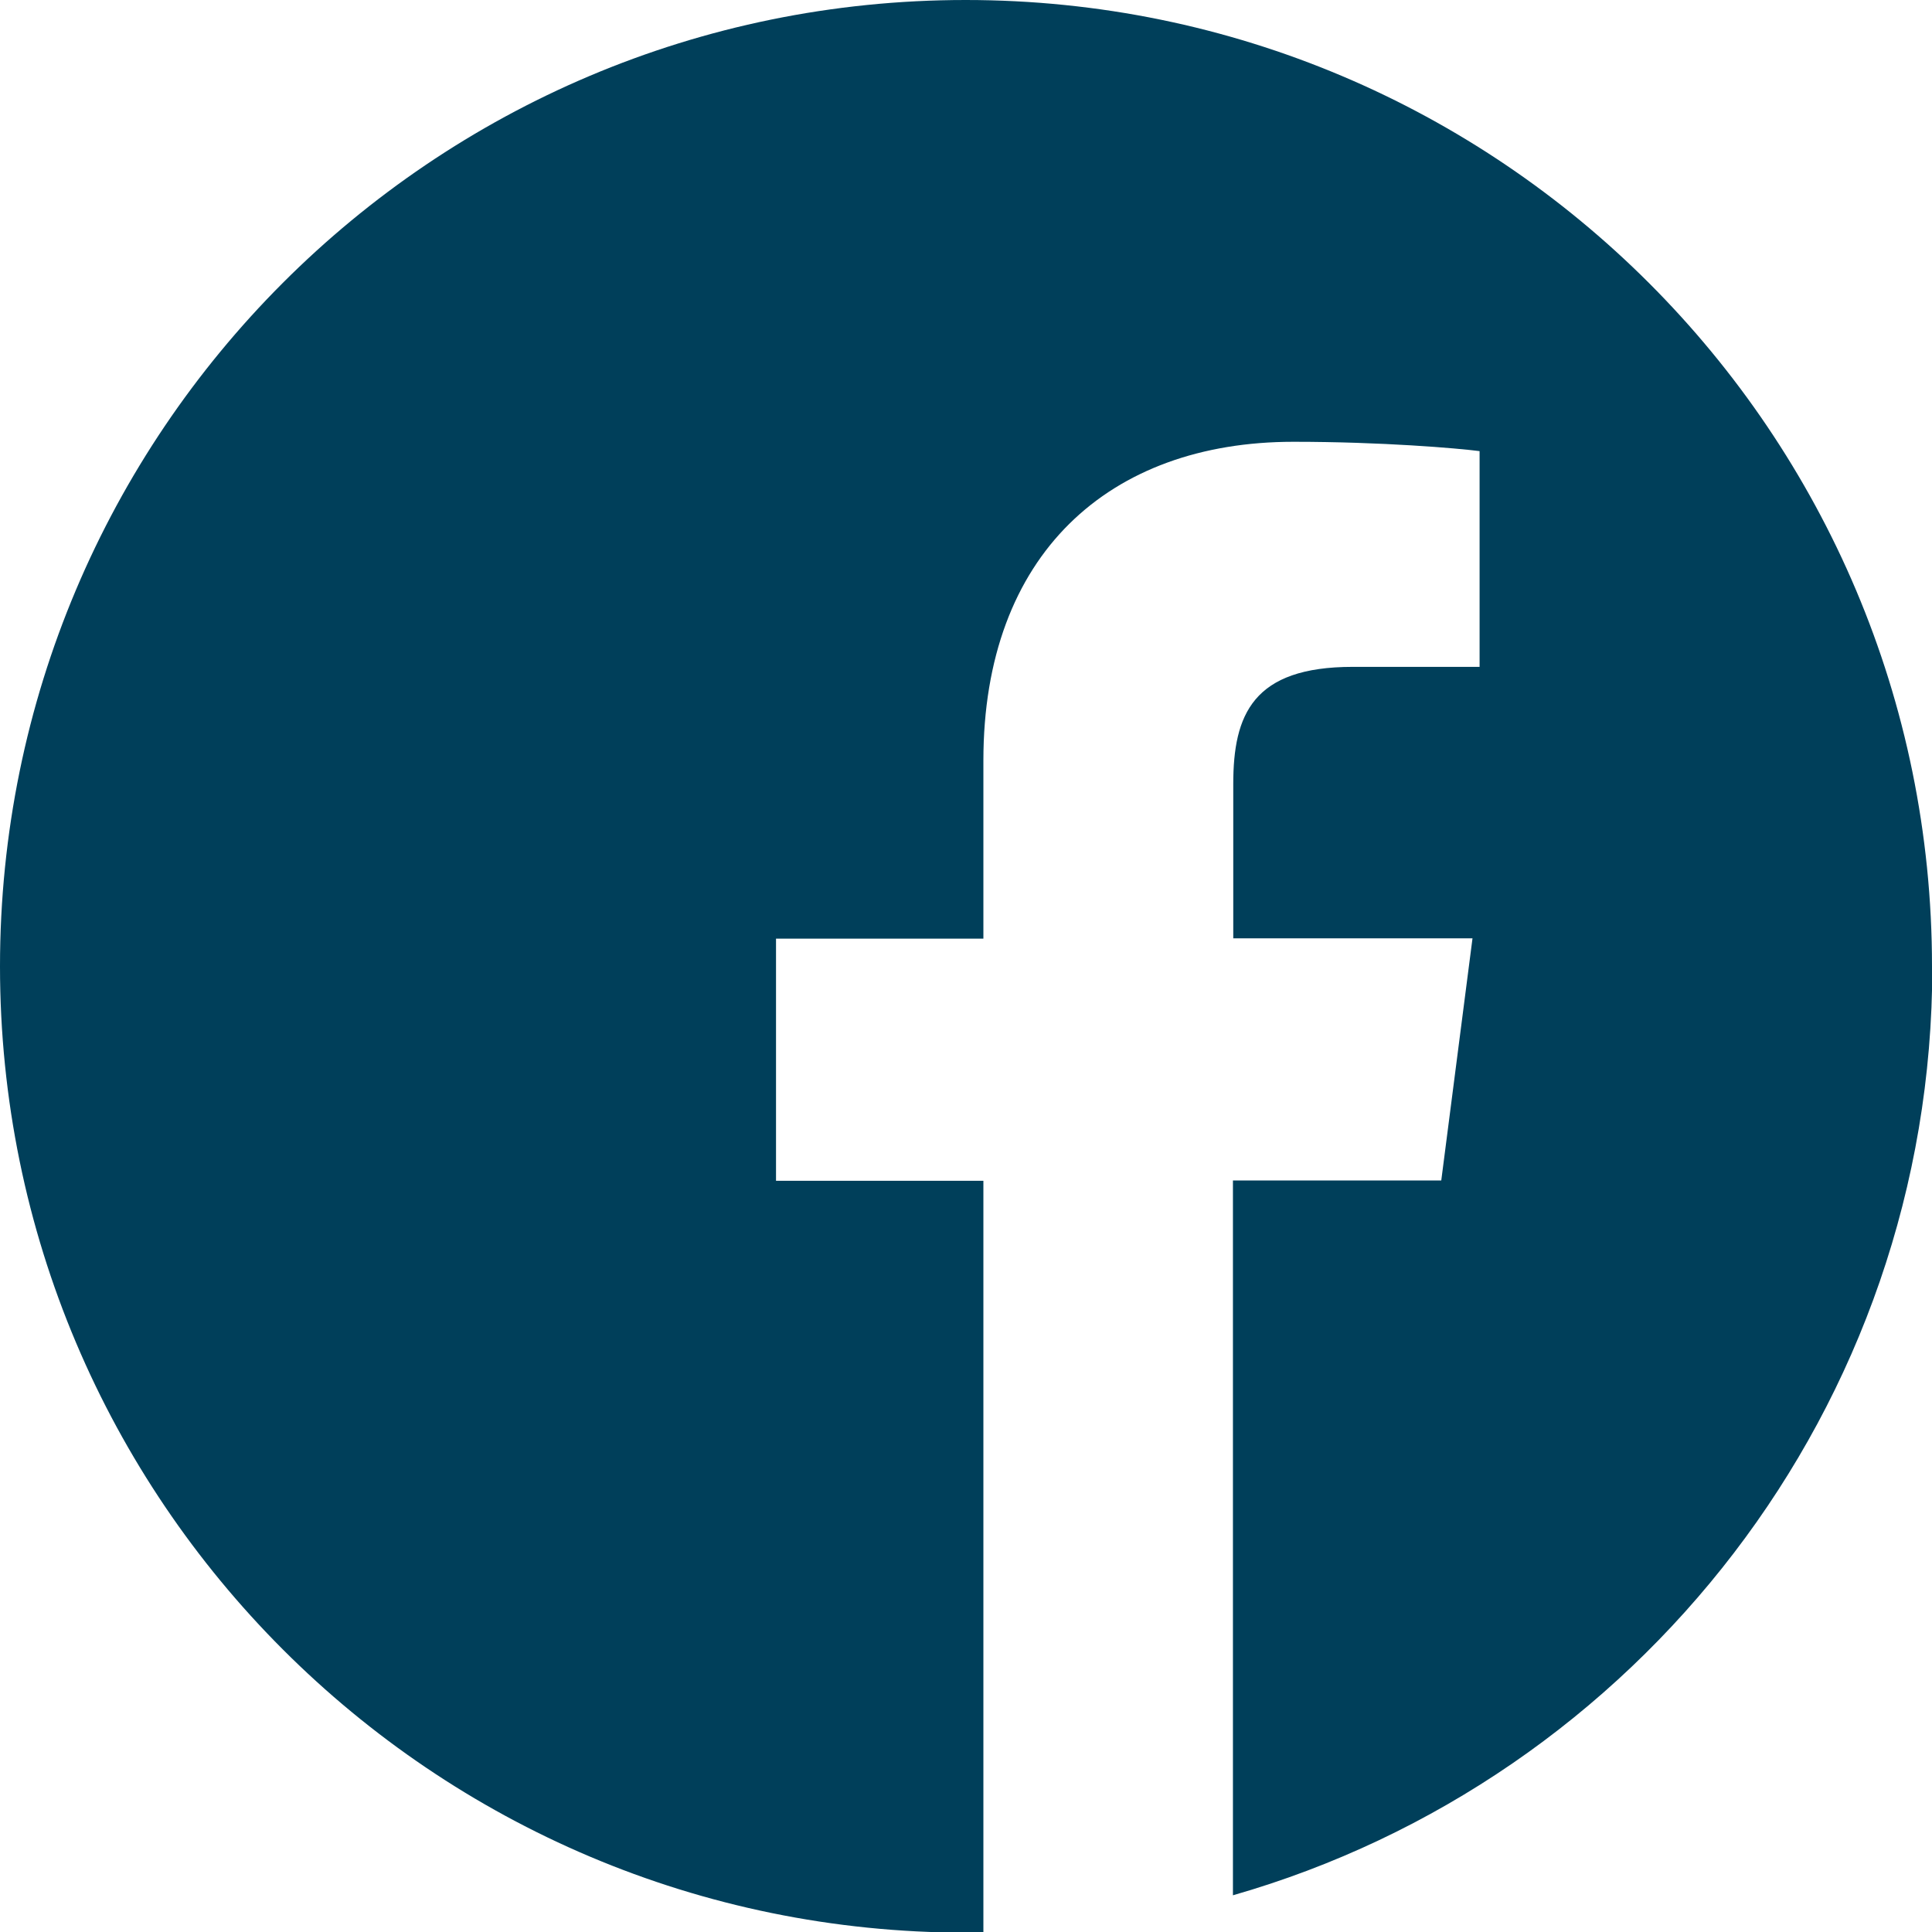 <?xml version="1.0" encoding="UTF-8"?> <svg xmlns="http://www.w3.org/2000/svg" id="uuid-da7ab673-6e44-467a-aadd-34534fd7dc4f" data-name="Layer 1" viewBox="0 0 60 60.01"><path d="m60,30.01C60,13.44,46.57,0,29.99,0S0,13.44,0,30.01s13.43,30.01,30.01,30.01h.53v-23.35h-6.44v-7.52h6.44v-5.53c0-6.41,3.91-9.9,9.63-9.9,2.74,0,5.09.2,5.78.29v6.7h-3.94c-3.1,0-3.71,1.48-3.71,3.64v4.79h7.43l-.97,7.52h-6.47v22.2c12.53-3.59,21.72-15.15,21.72-28.84" style="fill: #003f5a; stroke-width: 0px;"></path></svg> 